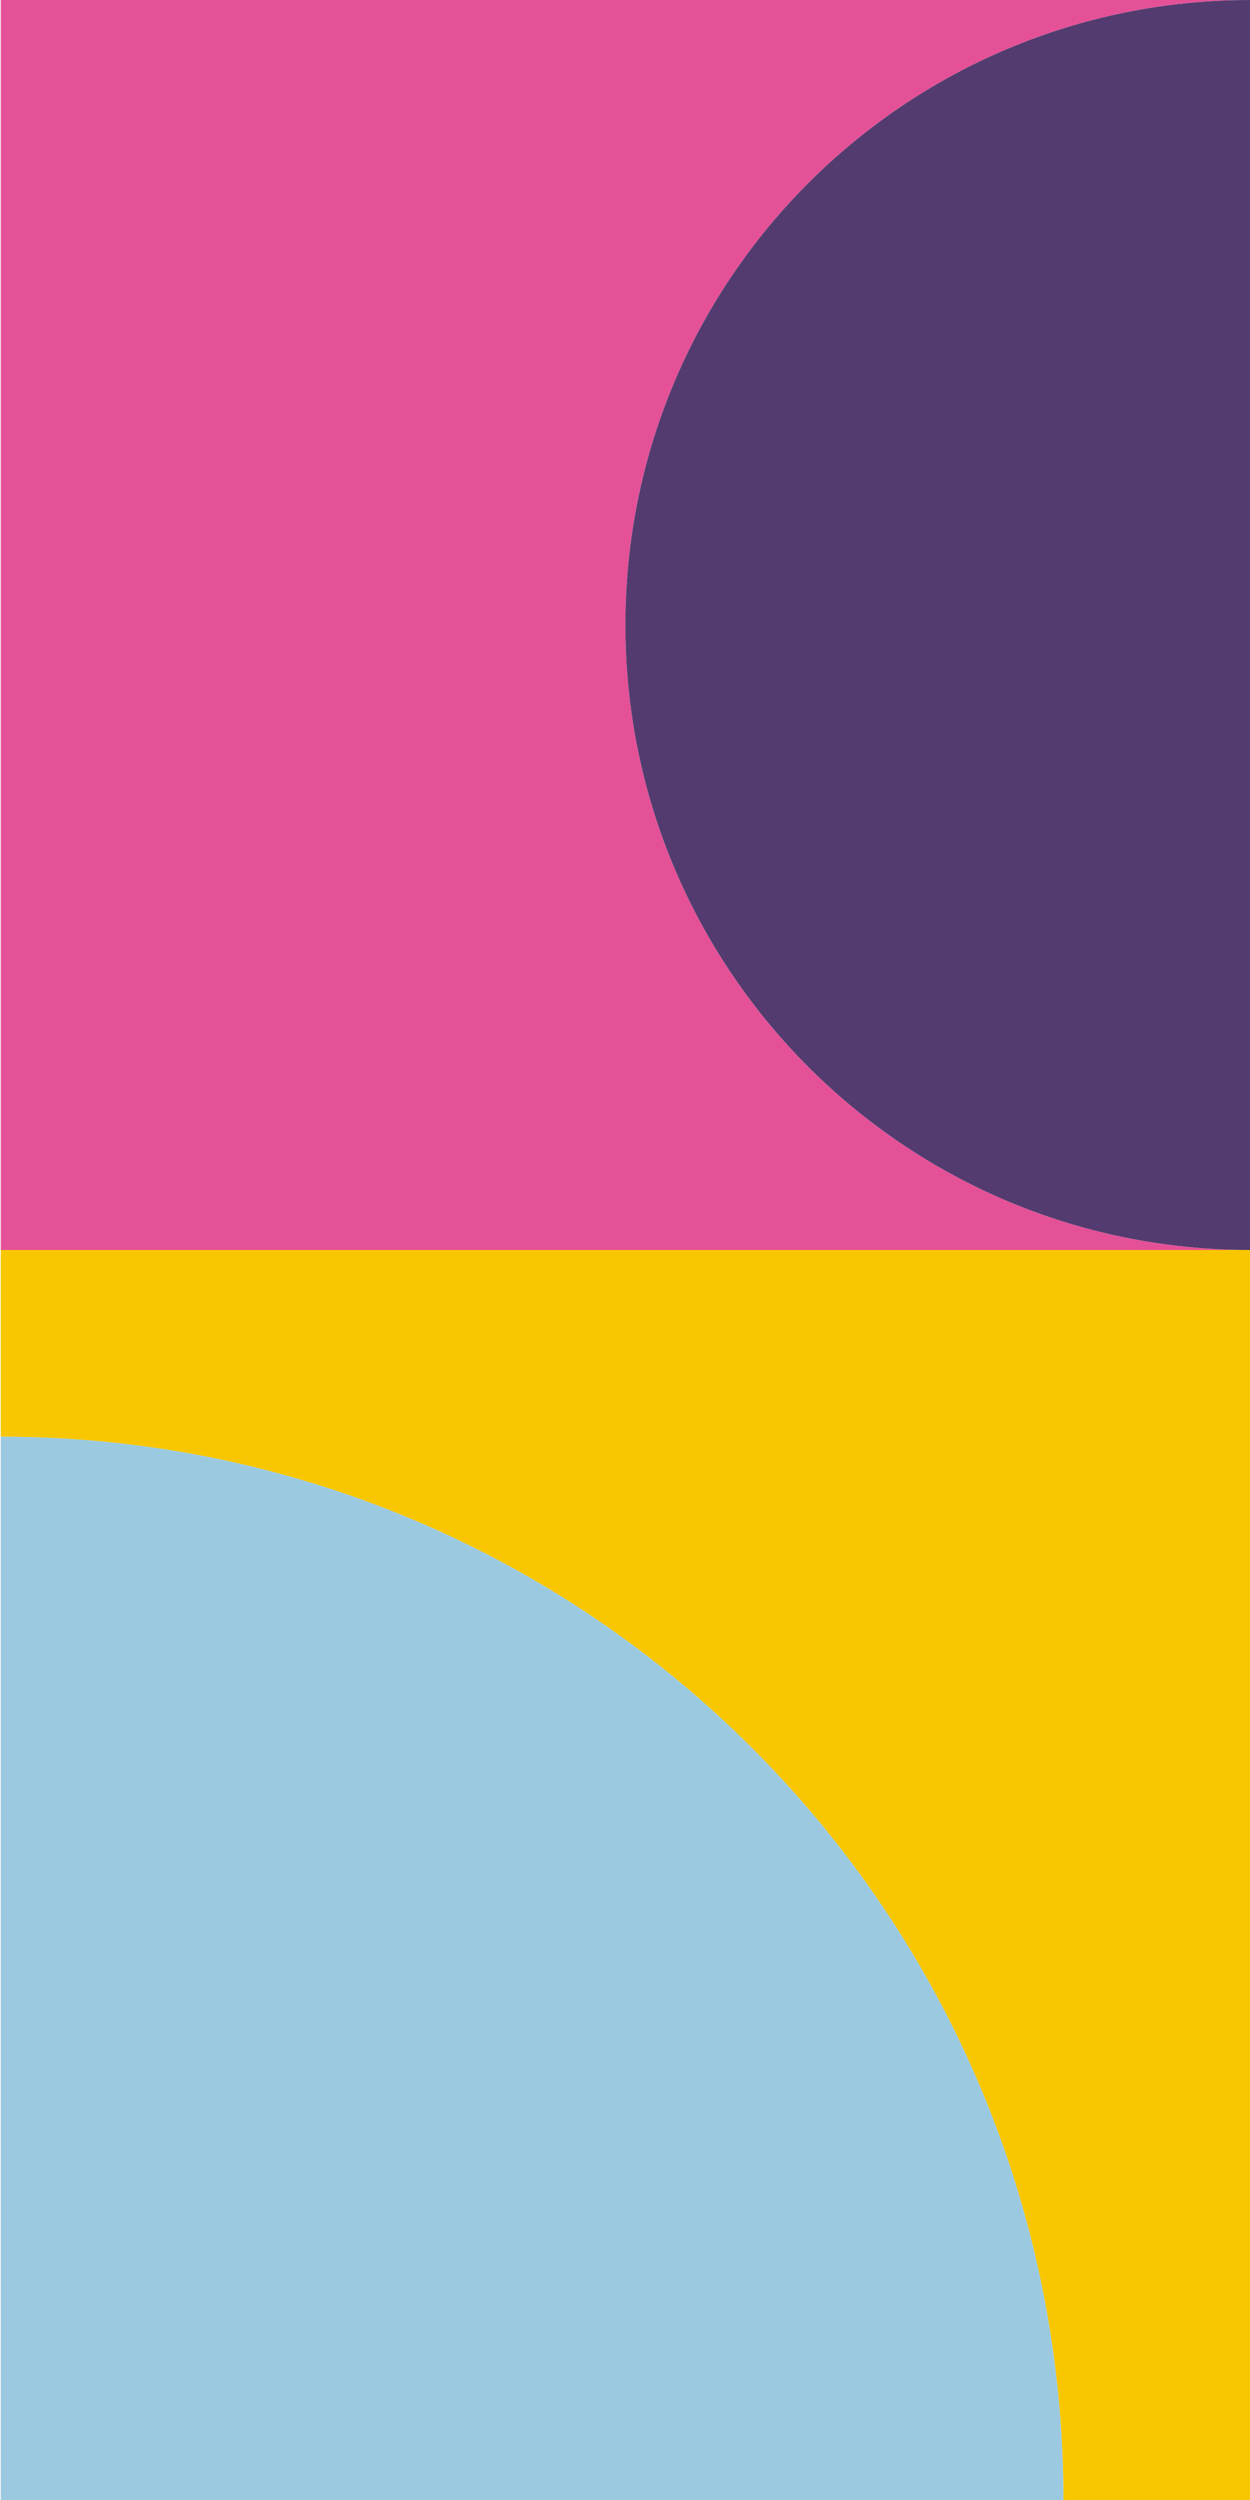 <svg width="150" height="300" viewBox="0 0 150 300" fill="none" xmlns="http://www.w3.org/2000/svg">
<path d="M75.047 75C75.047 33.579 108.605 0 150 0L0.093 0L0.093 150L150 150C108.605 150 75.047 116.421 75.047 75Z" fill="#E45197"/>
<path d="M75.047 75C75.047 116.421 108.605 150 150 150L150.001 6.55264e-06C108.605 2.93375e-06 75.047 33.579 75.047 75Z" fill="#533B6F"/>
<path d="M0.093 150L0.093 172.406C70.52 172.406 127.608 229.53 127.608 300L150 300L150 150L0.093 150Z" fill="#F9C701"/>
<path d="M0.093 172.406L0.093 300L127.608 300C127.608 229.53 70.52 172.407 0.093 172.406Z" fill="#9BC9E0"/>
</svg>

